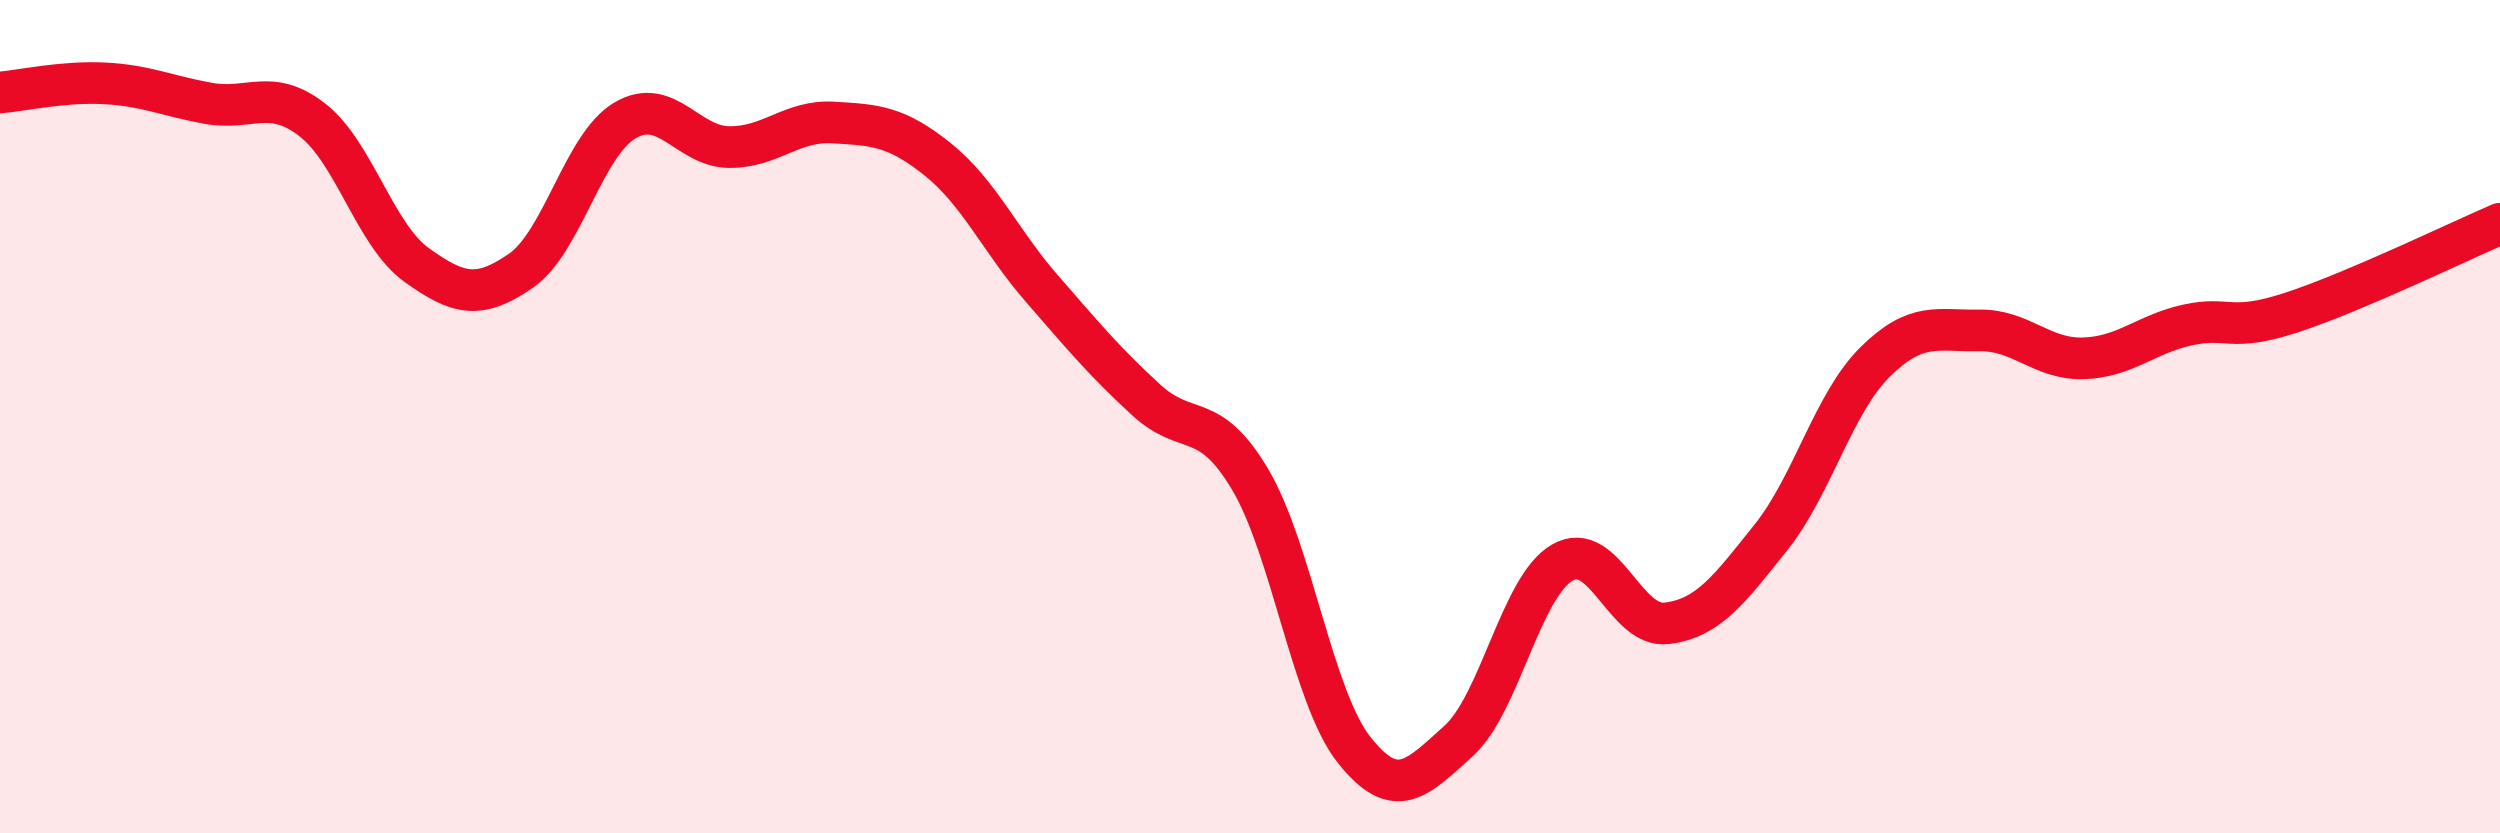 
    <svg width="60" height="20" viewBox="0 0 60 20" xmlns="http://www.w3.org/2000/svg">
      <path
        d="M 0,2.22 C 0.5,2.18 1.5,1.95 2.5,2 C 3.5,2.05 4,2.3 5,2.48 C 6,2.66 6.5,2.1 7.5,2.88 C 8.5,3.66 9,5.64 10,6.36 C 11,7.08 11.5,7.19 12.5,6.5 C 13.5,5.81 14,3.48 15,2.89 C 16,2.3 16.5,3.52 17.5,3.53 C 18.5,3.54 19,2.88 20,2.94 C 21,3 21.5,3.02 22.5,3.82 C 23.5,4.62 24,5.77 25,6.92 C 26,8.07 26.5,8.67 27.5,9.59 C 28.5,10.51 29,9.82 30,11.5 C 31,13.18 31.5,16.74 32.5,18 C 33.5,19.26 34,18.69 35,17.79 C 36,16.89 36.5,14.07 37.5,13.5 C 38.5,12.93 39,15.08 40,14.96 C 41,14.84 41.5,14.15 42.5,12.9 C 43.5,11.65 44,9.68 45,8.69 C 46,7.7 46.5,7.95 47.5,7.93 C 48.5,7.91 49,8.63 50,8.6 C 51,8.57 51.5,8.02 52.5,7.8 C 53.5,7.58 53.5,7.99 55,7.5 C 56.5,7.01 59,5.8 60,5.37L60 20L0 20Z"
        fill="#EB0A25"
        opacity="0.1"
        stroke-linecap="round"
        stroke-linejoin="round"
      />
      <path
        d="M 0,2.22 C 0.5,2.18 1.5,1.95 2.5,2 C 3.5,2.05 4,2.3 5,2.48 C 6,2.66 6.5,2.1 7.5,2.88 C 8.5,3.66 9,5.64 10,6.36 C 11,7.08 11.5,7.19 12.5,6.5 C 13.5,5.81 14,3.48 15,2.89 C 16,2.3 16.5,3.52 17.5,3.53 C 18.5,3.54 19,2.88 20,2.94 C 21,3 21.5,3.02 22.5,3.82 C 23.5,4.62 24,5.77 25,6.92 C 26,8.07 26.5,8.67 27.5,9.59 C 28.5,10.51 29,9.82 30,11.5 C 31,13.18 31.5,16.74 32.5,18 C 33.5,19.26 34,18.69 35,17.79 C 36,16.89 36.5,14.07 37.5,13.5 C 38.5,12.93 39,15.08 40,14.96 C 41,14.84 41.5,14.15 42.5,12.9 C 43.5,11.65 44,9.68 45,8.69 C 46,7.7 46.5,7.95 47.5,7.93 C 48.5,7.91 49,8.63 50,8.6 C 51,8.57 51.5,8.02 52.5,7.8 C 53.5,7.58 53.5,7.99 55,7.5 C 56.5,7.01 59,5.8 60,5.37"
        stroke="#EB0A25"
        stroke-width="1"
        fill="none"
        stroke-linecap="round"
        stroke-linejoin="round"
      />
    </svg>
  